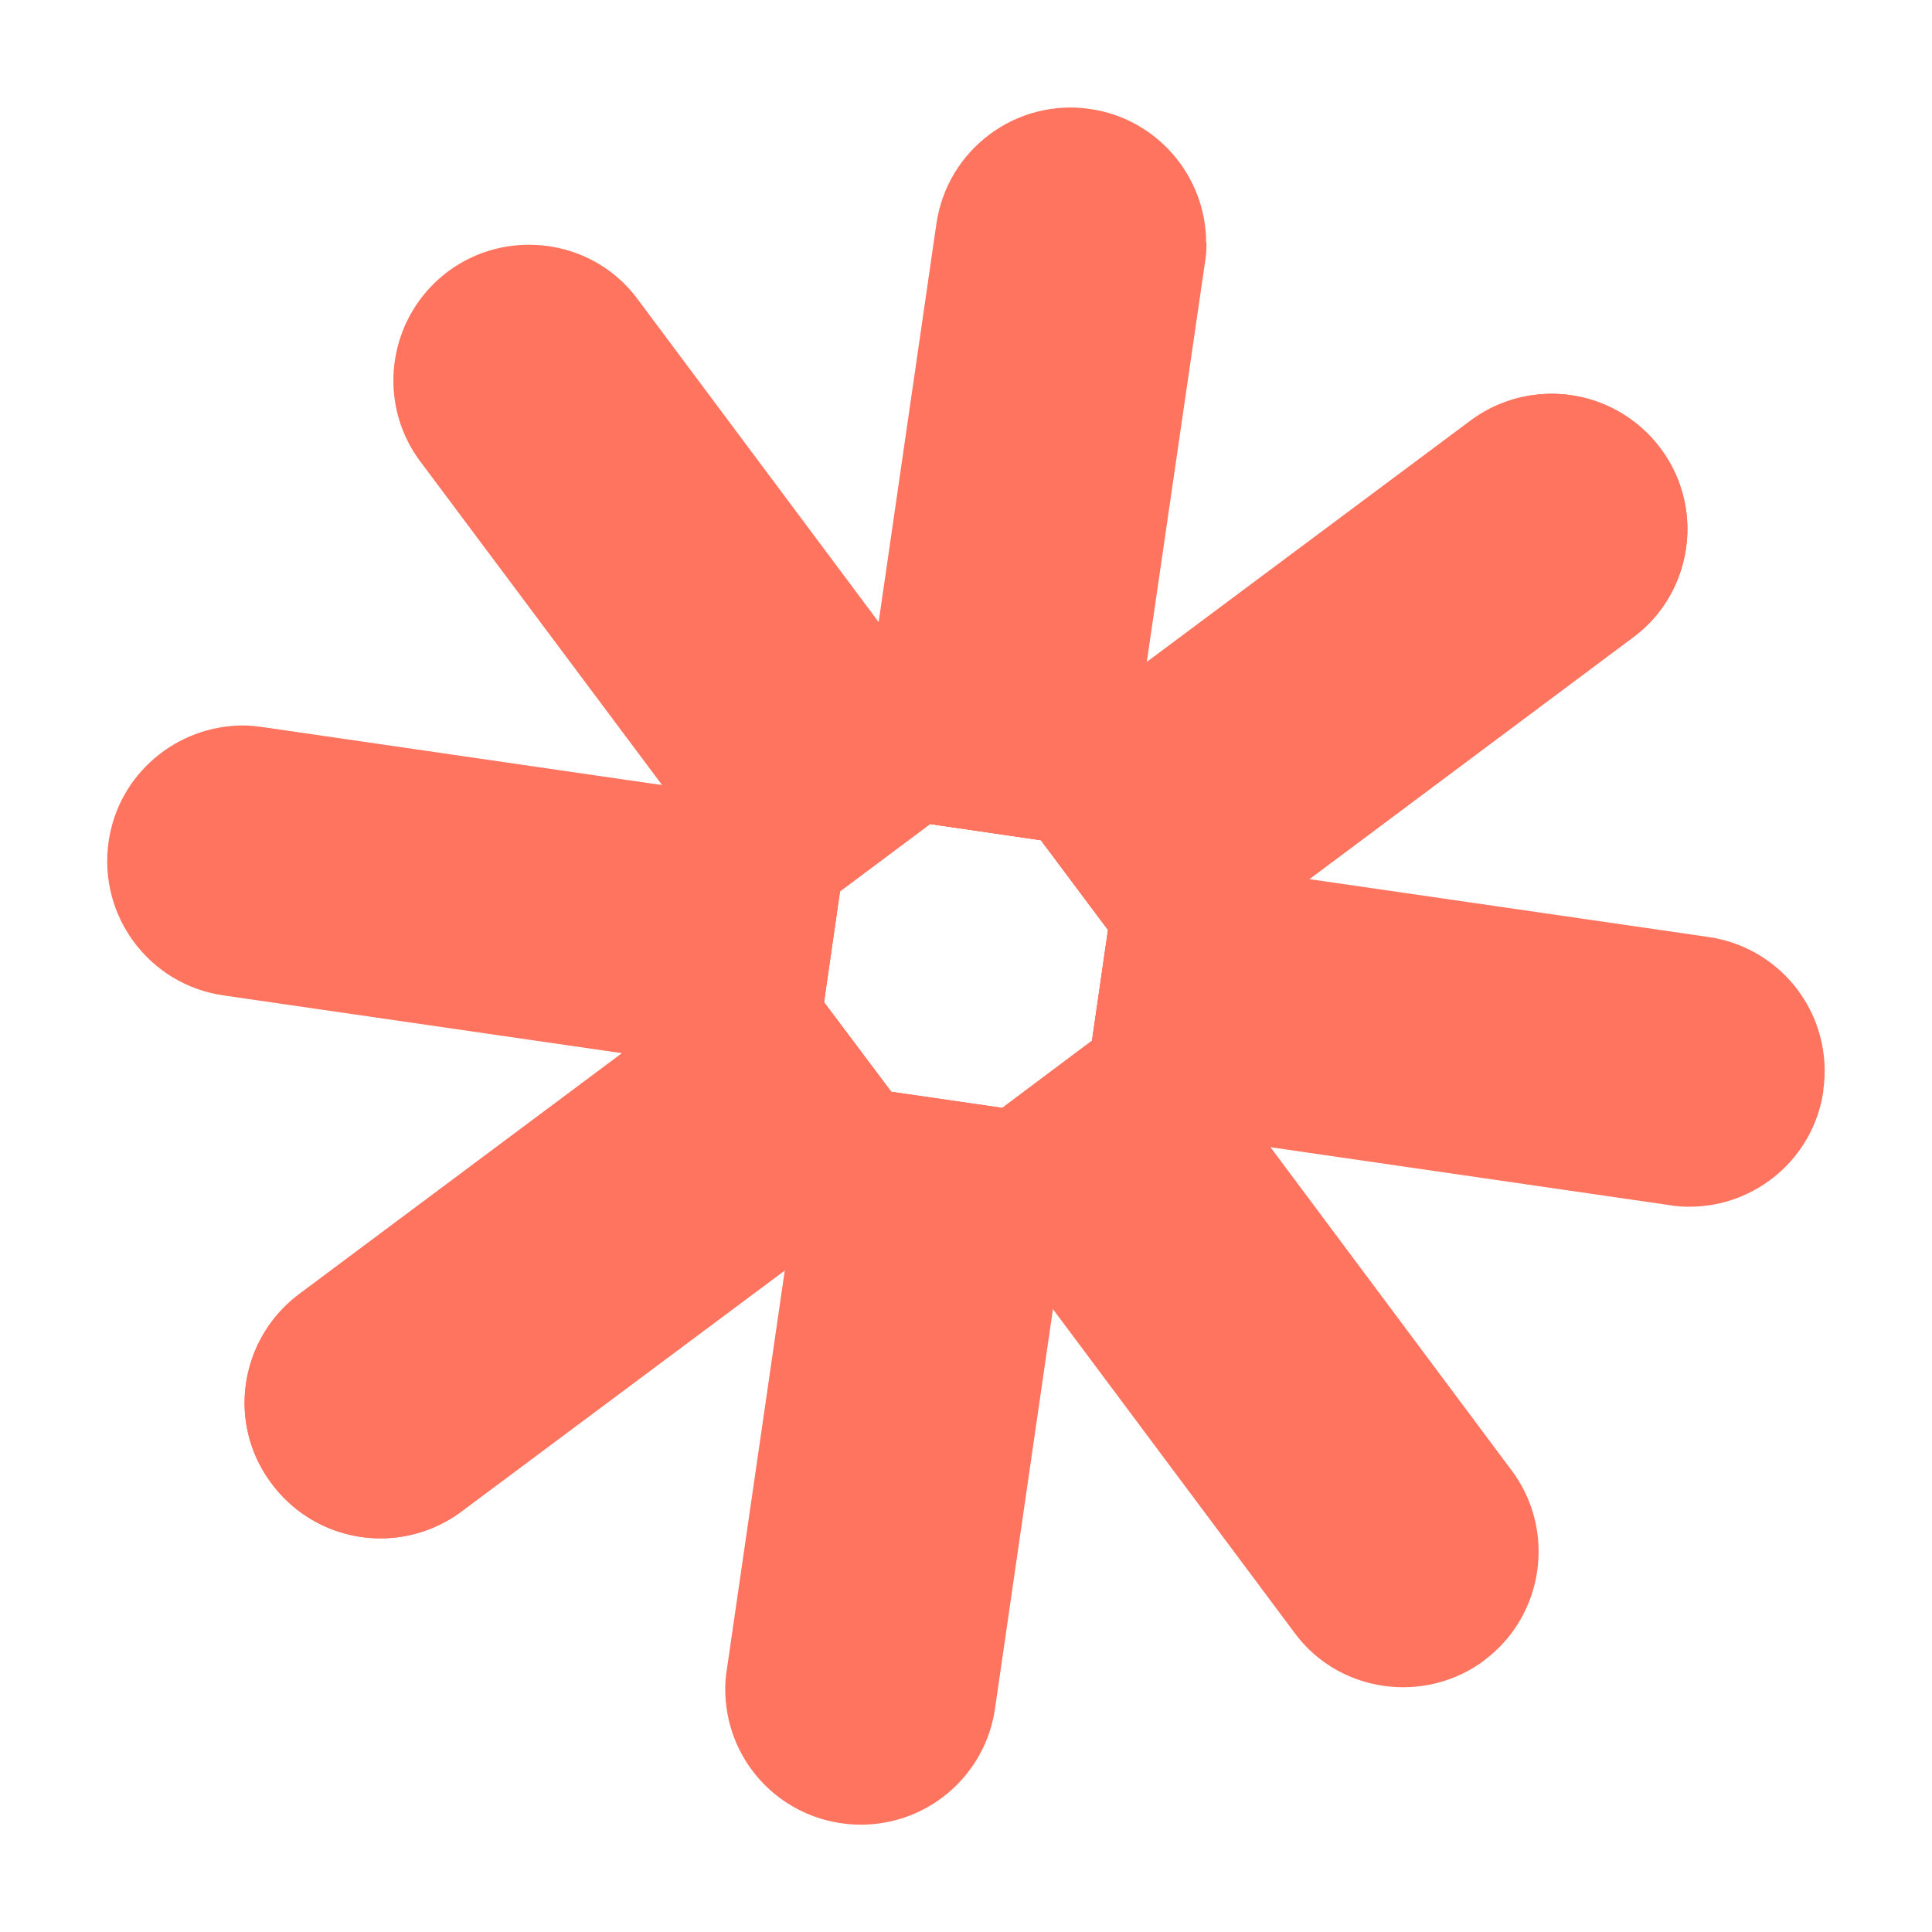 <?xml version="1.0" encoding="UTF-8"?>
<svg data-bbox="5.548 5.566 88.897 88.878" viewBox="0 0 100 100" xmlns="http://www.w3.org/2000/svg" data-type="color">
    <g>
        <path d="m51.87 57.36-3.29 2.44-7.95 5.95-1.29.96-15.45 11.52a7.01 7.01 0 0 1-9.82-1.43 6.93 6.93 0 0 1-1.41-4.18c0-2.14.98-4.25 2.83-5.64l16.74-12.49 1.78-1.33 6.17-4.61 3.29-2.45-.83 5.76 3.49 4.65 5.73.83Z" fill="#ff745f" data-color="1"/>
        <path d="M87.34 27.36c0 2.16-.98 4.28-2.83 5.64L67.76 45.51l-2.02 1.51-5.92 4.42-3.29 2.44.83-5.75-3.47-4.64-5.75-.84 3.29-2.45 5.63-4.21 2.31-1.73 16.75-12.49a7.03 7.03 0 0 1 9.82 1.43 6.96 6.96 0 0 1 1.4 4.18Z" fill="#ff745f" data-color="1"/>
        <path d="m51.87 57.36-3.29 2.44-7.95 5.95-1.29.96-15.45 11.52a7.01 7.01 0 0 1-9.82-1.43 6.93 6.93 0 0 1-1.41-4.18c0-2.14.98-4.25 2.83-5.64l16.74-12.49 1.78-1.33 6.17-4.61 3.29-2.45-.83 5.76 3.49 4.65 5.73.83Z" fill="#ff745f" data-color="1"/>
        <path d="M87.34 27.36c0 2.16-.98 4.28-2.83 5.64L67.76 45.51l-2.02 1.51-5.92 4.42-3.29 2.44.83-5.75-3.47-4.64-5.75-.84 3.29-2.45 5.63-4.21 2.31-1.73 16.75-12.49a7.03 7.03 0 0 1 9.82 1.43 6.96 6.96 0 0 1 1.4 4.18Z" fill="#ff745f" data-color="1"/>
        <path d="m56.53 53.88-.6 4.08-1.28 8.76-.15 1.04-3 20.69a7.01 7.01 0 0 1-7.95 5.92 6.995 6.995 0 0 1-6.01-6.93c0-.33.02-.67.08-1.02l2.86-19.7.14-.96 1.43-9.82.59-4.06 3.49 4.65 5.73.83 4.66-3.49Z" fill="#ff745f" data-color="1"/>
        <path d="M62.45 12.56c0 .35-.02.68-.08 1.02l-3.01 20.67-.25 1.73-1.18 8.09-.59 4.06-3.47-4.64-5.75-.84-4.66 3.48.59-4.06.88-6.08.54-3.73 3-20.69c.56-3.83 4.12-6.49 7.95-5.93 3.48.5 6.01 3.5 6.01 6.93Z" fill="#ff745f" data-color="1"/>
        <path d="m53.89 43.48-5.75-.84-4.66 3.48-.83 5.76-2.46-3.31-5.93-7.95-.24-.32-12.27-16.42c-2.31-3.1-1.67-7.49 1.43-9.82a7 7 0 0 1 4.2-1.39c2.14 0 4.25.96 5.62 2.81l12.51 16.76 2.78 3.73 3.14 4.21 2.46 3.29Z" fill="#ff745f" data-color="1"/>
        <path d="M76.83 85.94a7 7 0 0 1-4.2 1.39c-2.14 0-4.25-.96-5.62-2.81L54.5 67.76l-.77-1.04-5.16-6.92-2.44-3.27 5.73.83 4.66-3.49.83-5.75 2.46 3.31 5.92 7.91.03.04 12.49 16.74c2.31 3.1 1.67 7.51-1.43 9.82Z" fill="#ff745f" data-color="1"/>
        <path d="m42.65 51.88 3.49 4.65-4.08-.59-8.04-1.16-1.78-.26-20.69-3c-3.83-.56-6.48-4.12-5.93-7.95.5-3.5 3.52-6.02 6.97-6.02.33 0 .65.04.98.08l20.45 2.97.24.03 9.82 1.45 4.06.58-4.66 3.48-.83 5.76Z" fill="#ff745f" data-color="1"/>
        <path d="M94.38 56.46c-.5 3.48-3.5 6-6.93 6-.35 0-.68-.02-1.02-.08l-20.67-3h-.03l-9.81-1.43-4.06-.59 4.66-3.49.83-5.75-3.47-4.64 4.06.58 7.79 1.14 2.02.3 20.69 3c3.83.56 6.49 4.1 5.93 7.95Z" fill="#ff745f" data-color="1"/>
    </g>
</svg>
